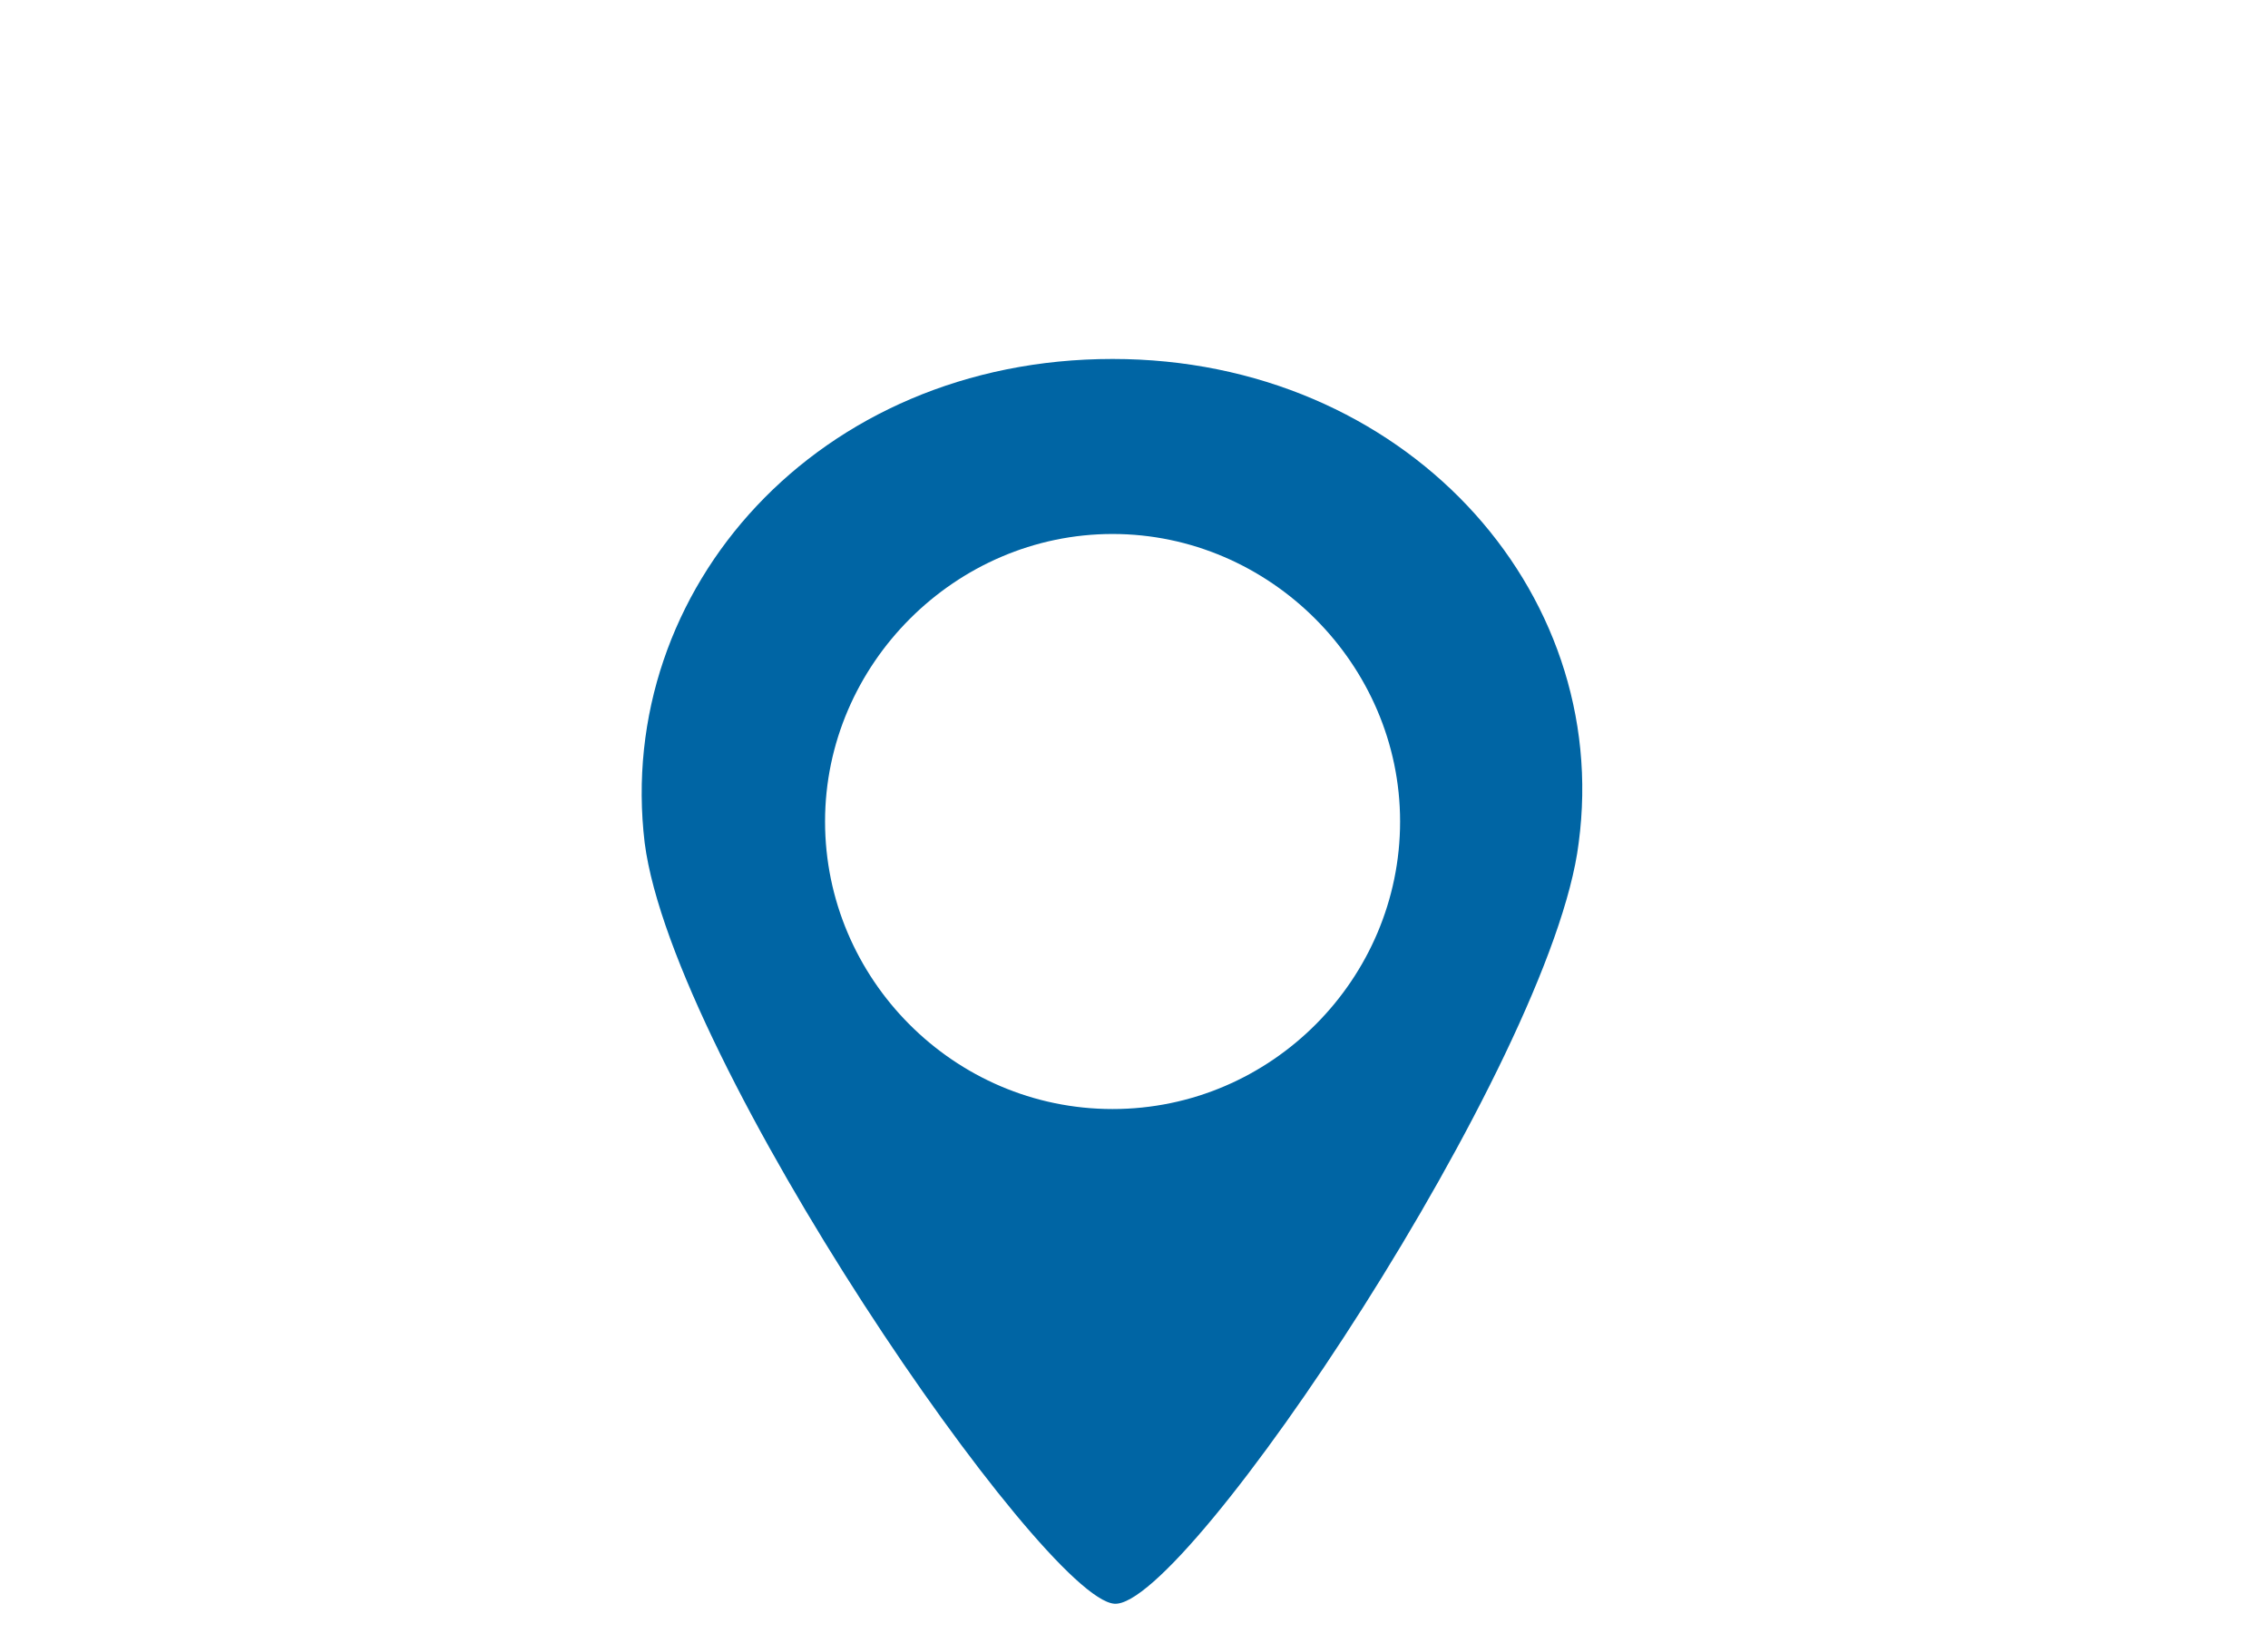 <?xml version="1.0" encoding="utf-8"?>
<!-- Generator: Adobe Illustrator 21.0.0, SVG Export Plug-In . SVG Version: 6.00 Build 0)  -->
<svg version="1.1" id="Layer_1" xmlns="http://www.w3.org/2000/svg" xmlns:xlink="http://www.w3.org/1999/xlink" x="0px" y="0px"
	 viewBox="0 0 127 92" style="enable-background:new 0 0 127 92;" xml:space="preserve">
<style type="text/css">
	.st0{fill:#0065A4;}
</style>
<path class="st0" d="M62.3,20.1c-16.5,0-27.9,12.9-26.2,27.1c1.6,12.3,22.3,42.3,26.3,42.6s24.5-30.4,26-42.6
	C90.3,33,78.6,20.1,62.3,20.1z M62.3,62.1c-8.9,0-16.1-7.3-16.1-16.1s7.3-16.1,16.1-16.1S78.4,37.2,78.4,46S71.2,62.1,62.3,62.1z"/>
</svg>
